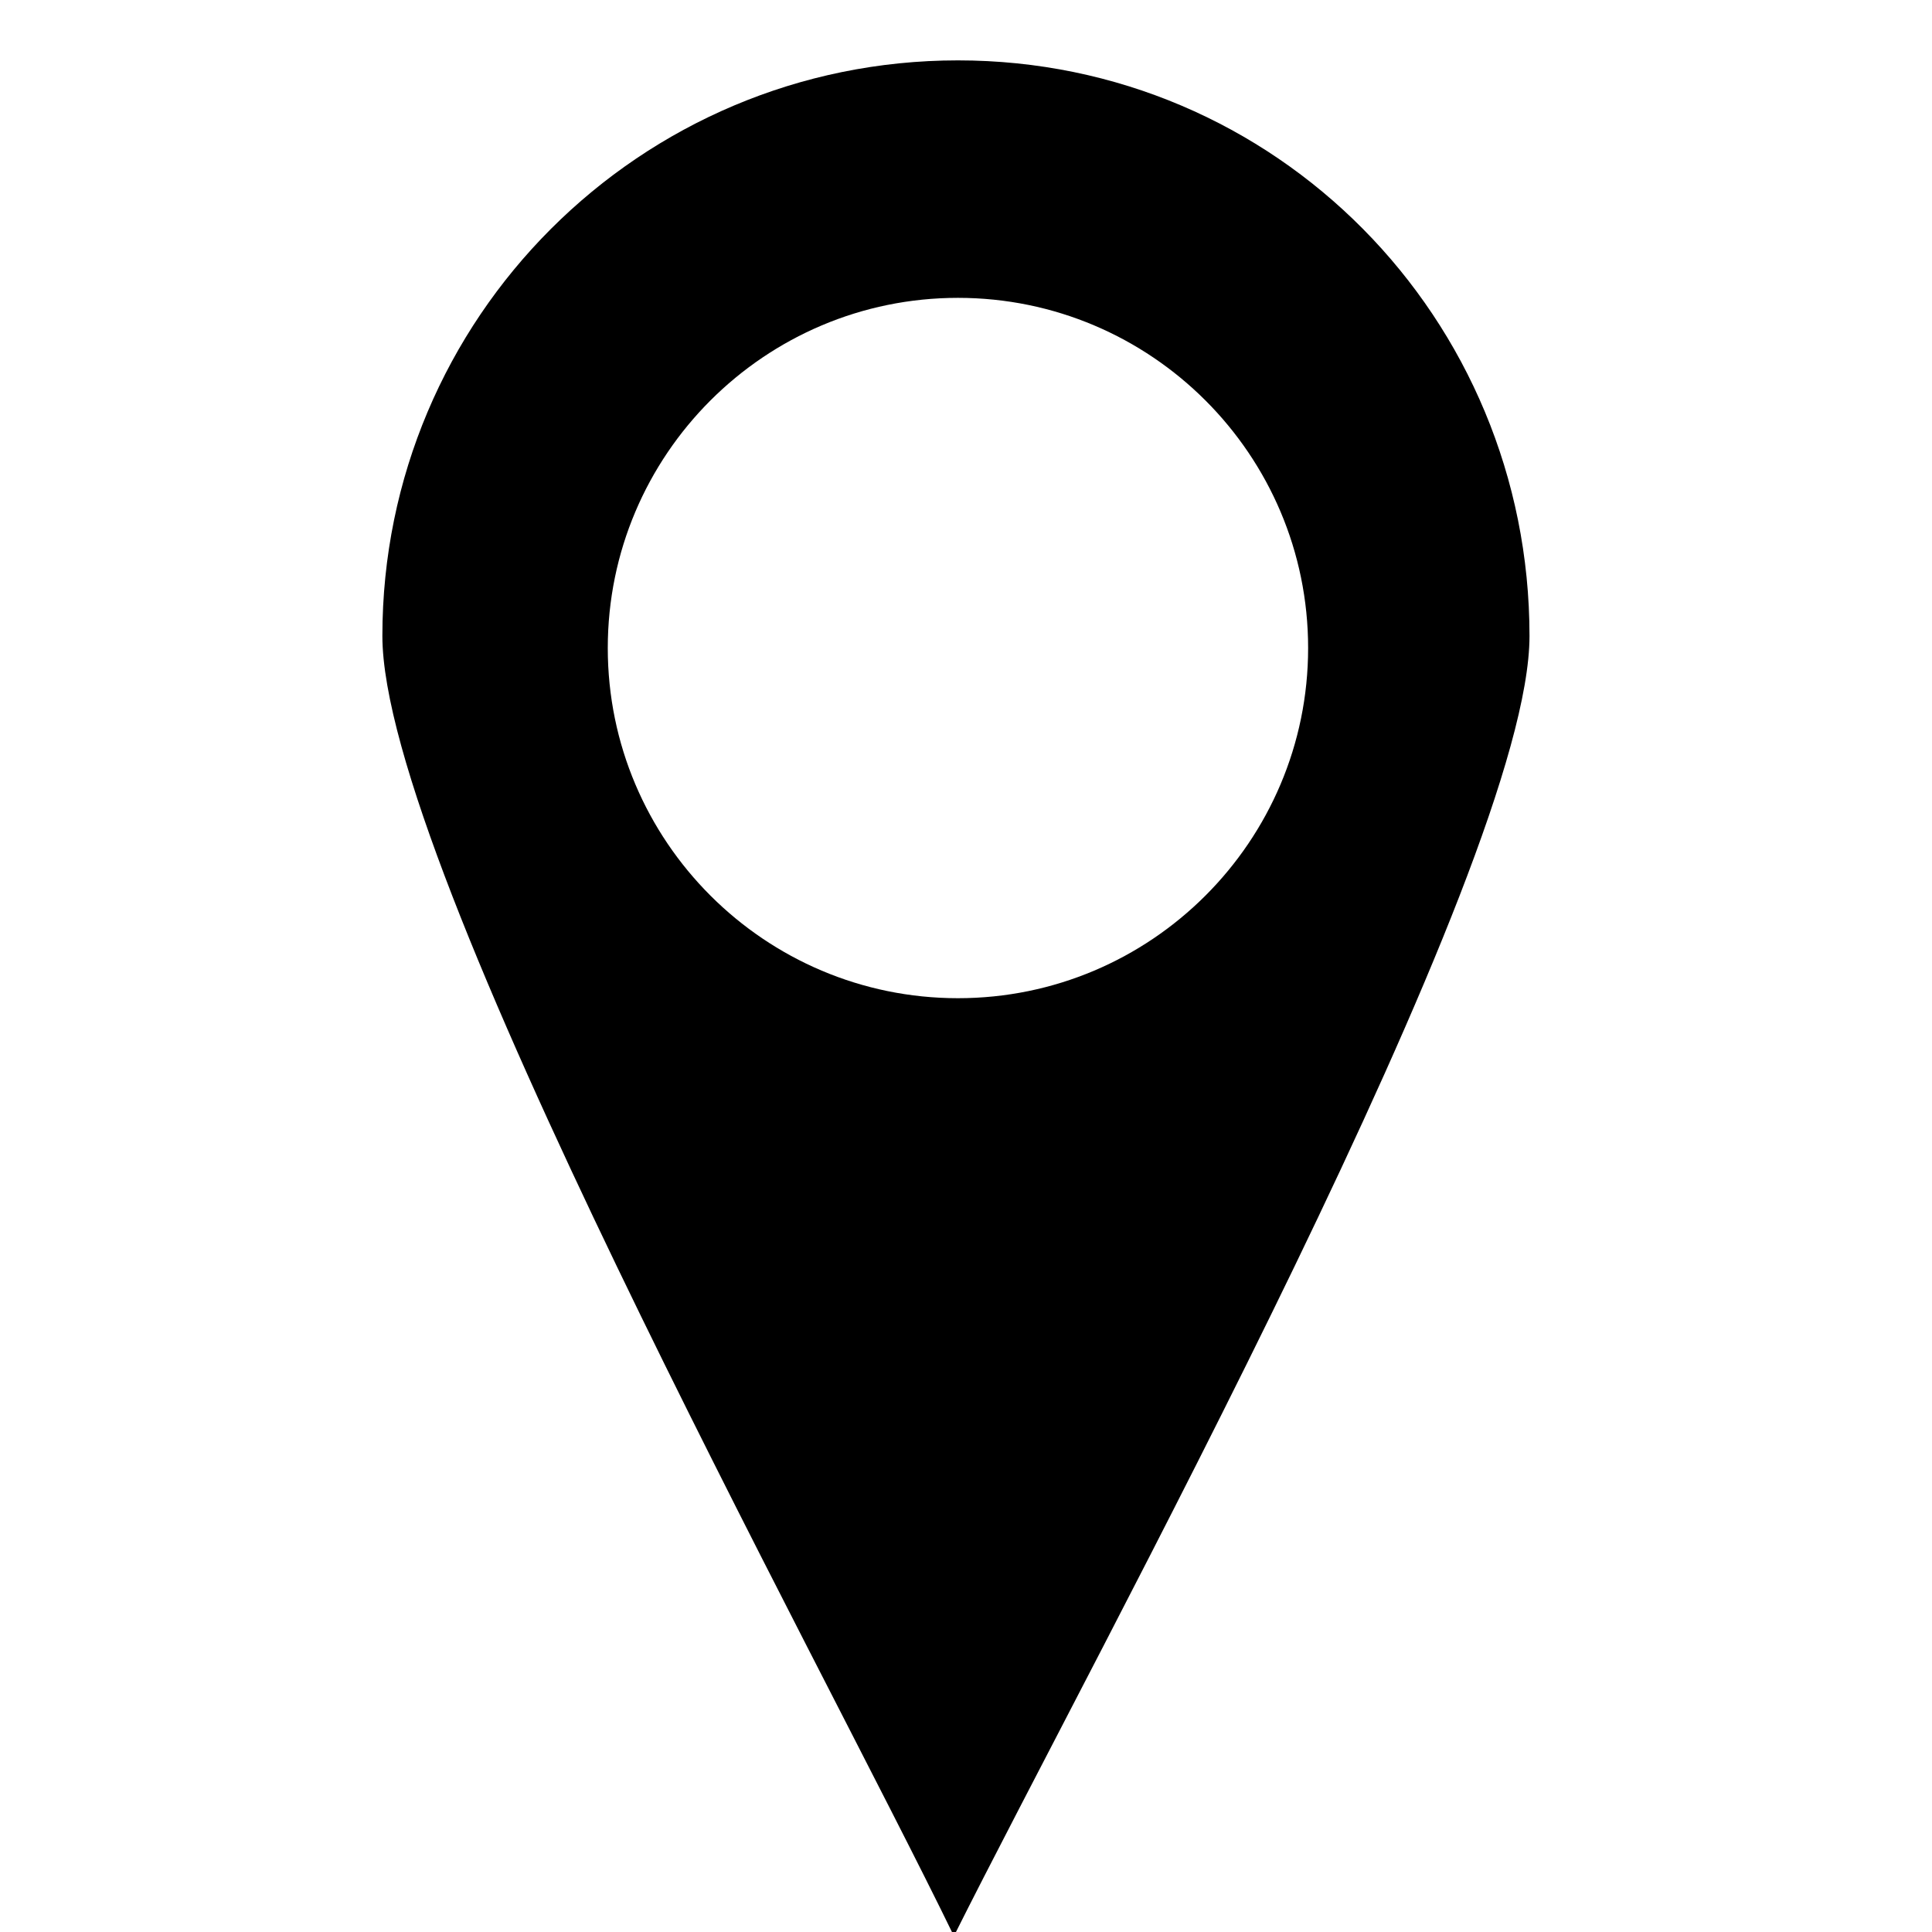 <?xml version="1.0" encoding="utf-8"?>
<!-- Generator: Adobe Illustrator 25.2.3, SVG Export Plug-In . SVG Version: 6.00 Build 0)  -->
<svg version="1.1" id="Layer_1" xmlns="http://www.w3.org/2000/svg" xmlns:xlink="http://www.w3.org/1999/xlink" x="0px" y="0px"
	 width="48px" height="48px" viewBox="0 0 48 48" style="enable-background:new 0 0 48 48;" xml:space="preserve">
<style type="text/css">
	.st0{fill-rule:evenodd;clip-rule:evenodd;}
</style>
<g id="Layer_x0020_1_3_">
	<path class="st0" d="M23.8,1.5C31.7,1.5,38,7.9,38,15.8c0,5.7-10.8,25.3-14.3,32.3c-3.4-7-14.2-26.6-14.2-32.3
		C9.5,7.9,15.9,1.5,23.8,1.5z M23.8,7.4c4.8,0,8.7,3.9,8.7,8.7s-3.9,8.7-8.7,8.7s-8.7-3.9-8.7-8.7S19,7.4,23.8,7.4z"/>
</g>
</svg>
